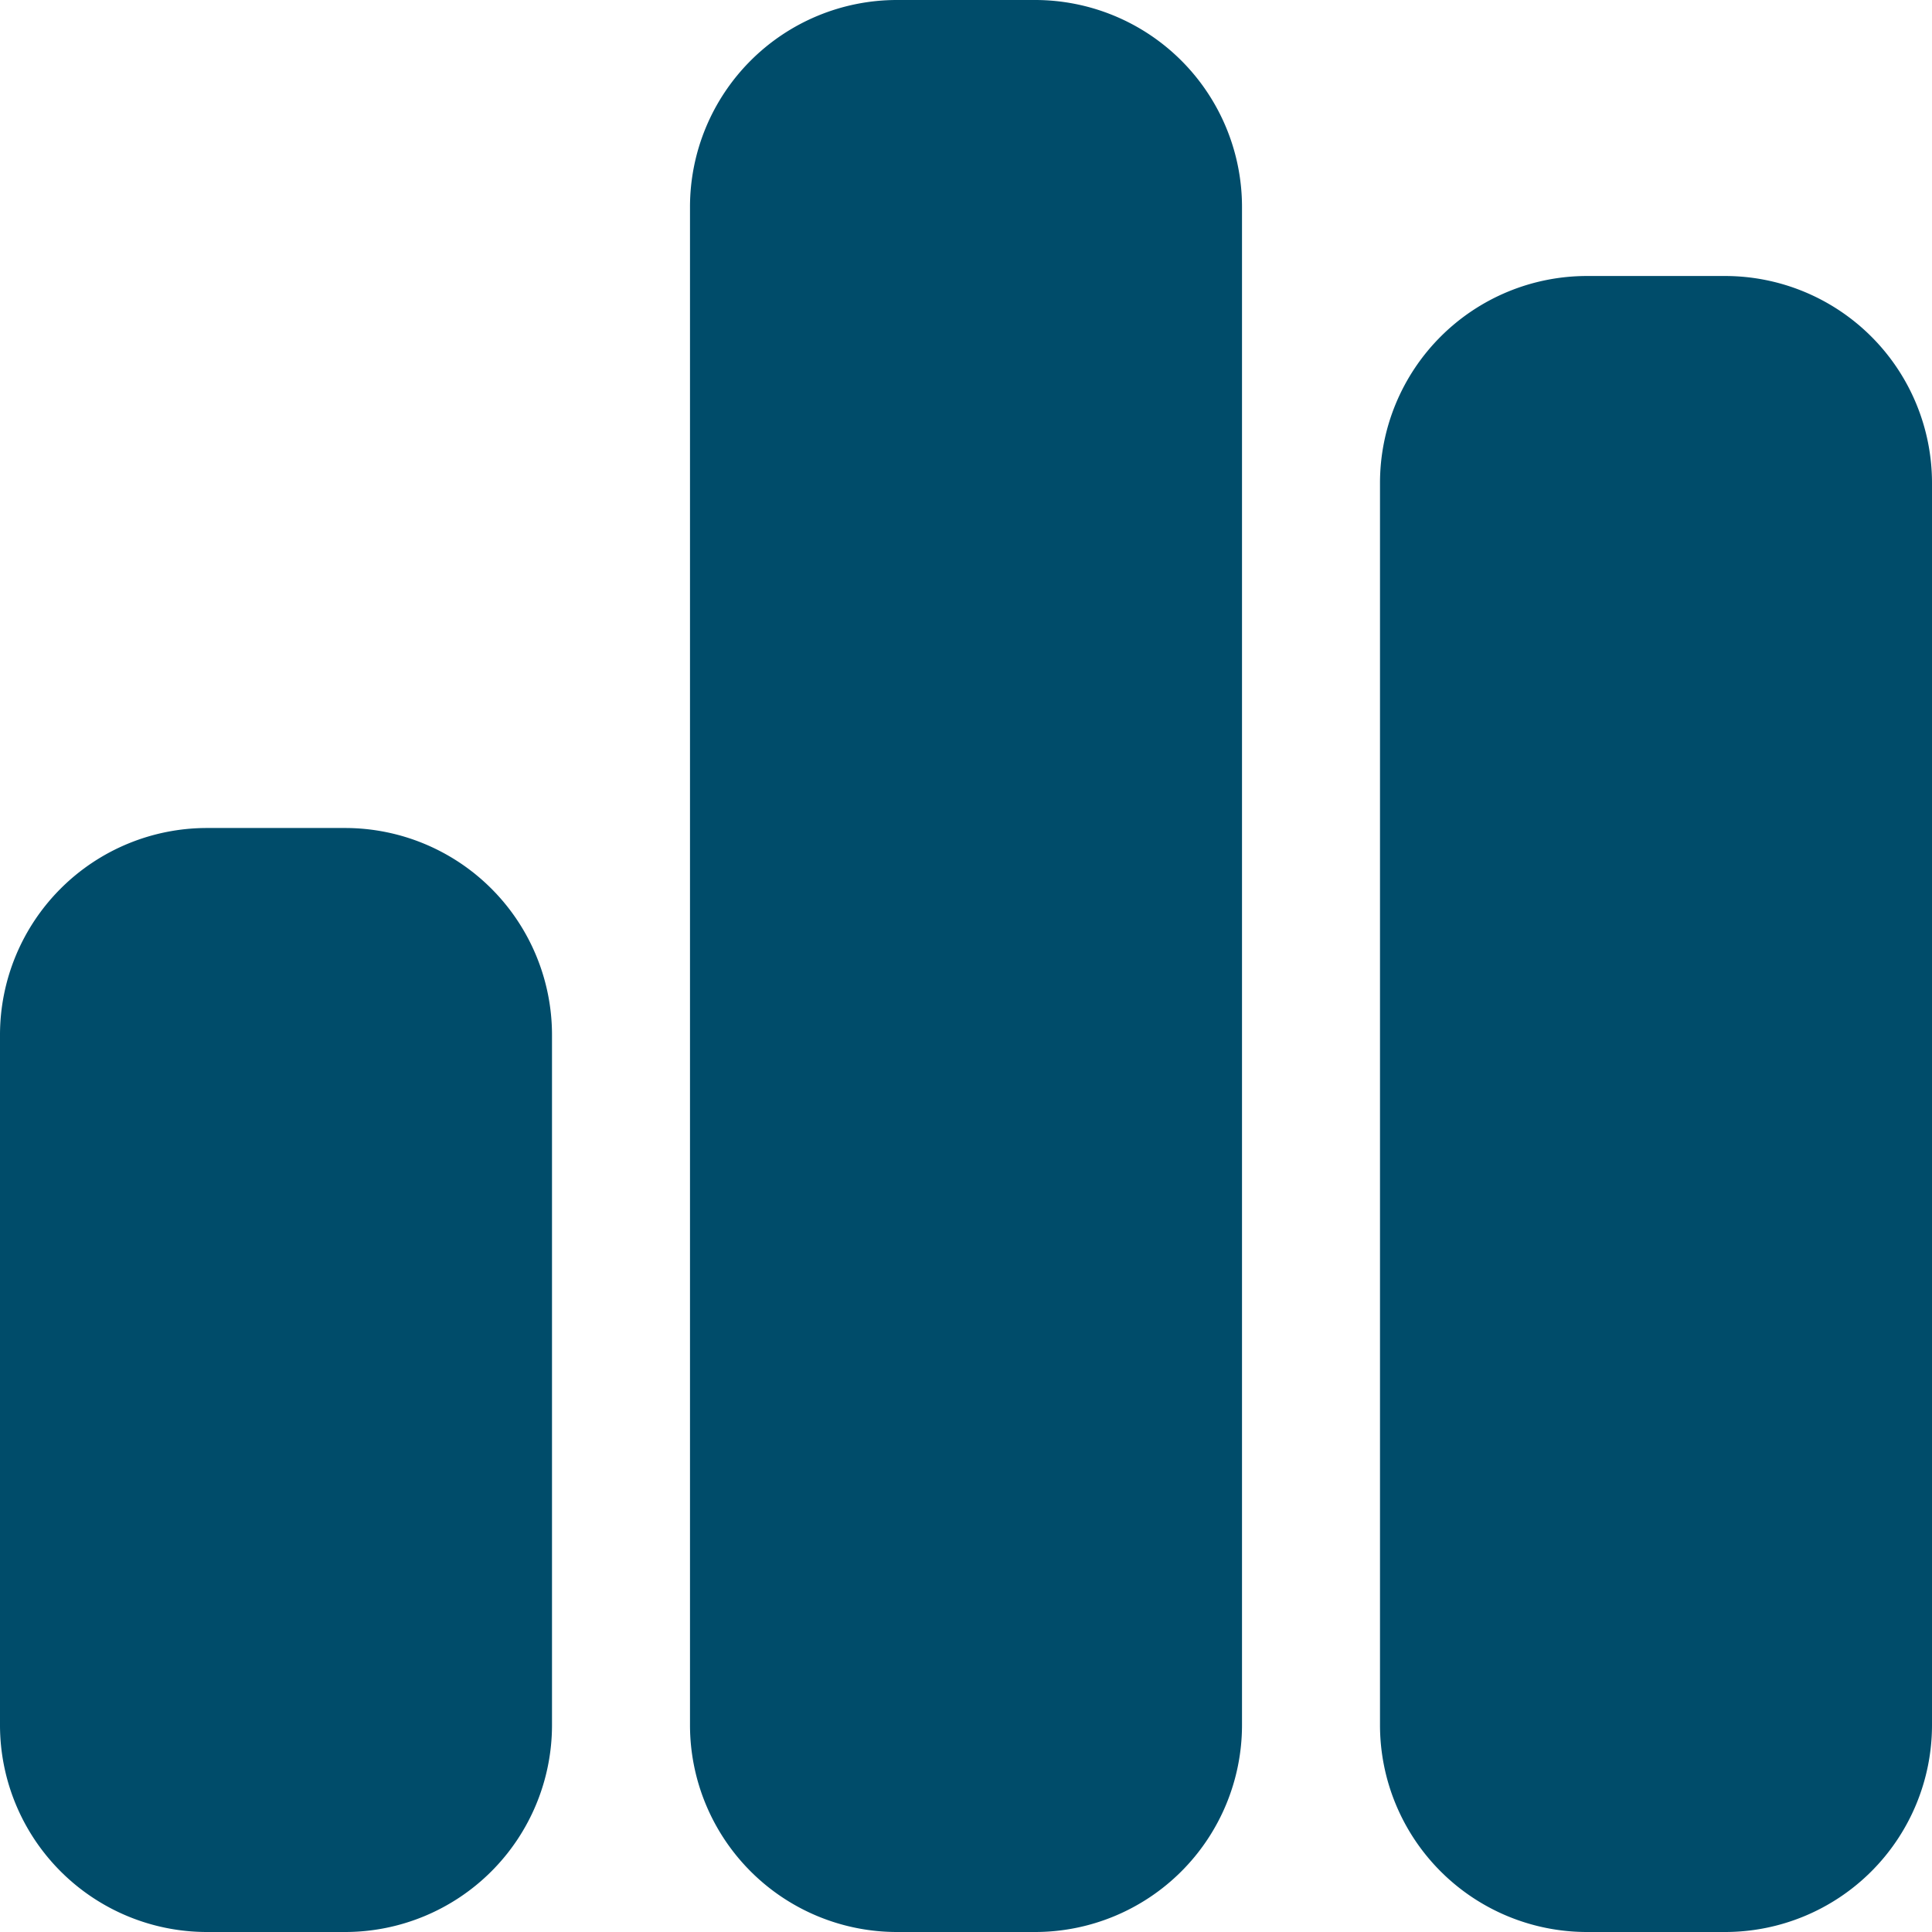 <?xml version="1.0" encoding="UTF-8"?>
<svg xmlns="http://www.w3.org/2000/svg" data-name="Livello 1" viewBox="0 0 448 448">
  <path d="M896.08 363.68a48 48 0 0 1 48-48h32a48 48 0 0 1 48 48v352a48 48 0 0 1-48 48h-32a48 48 0 0 1-48-48Zm-160 192a48 48 0 0 1 48-48h32a48 48 0 0 1 48 48v160a48 48 0 0 1-48 48h-32a48 48 0 0 1-48-48Zm368-176h32a48 48 0 0 1 48 48v288a48 48 0 0 1-48 48h-32a48 48 0 0 1-48-48v-288a48 48 0 0 1 48-48Z" transform="translate(-736.08 -315.68)" style="fill:#004c6a"></path>
</svg>
